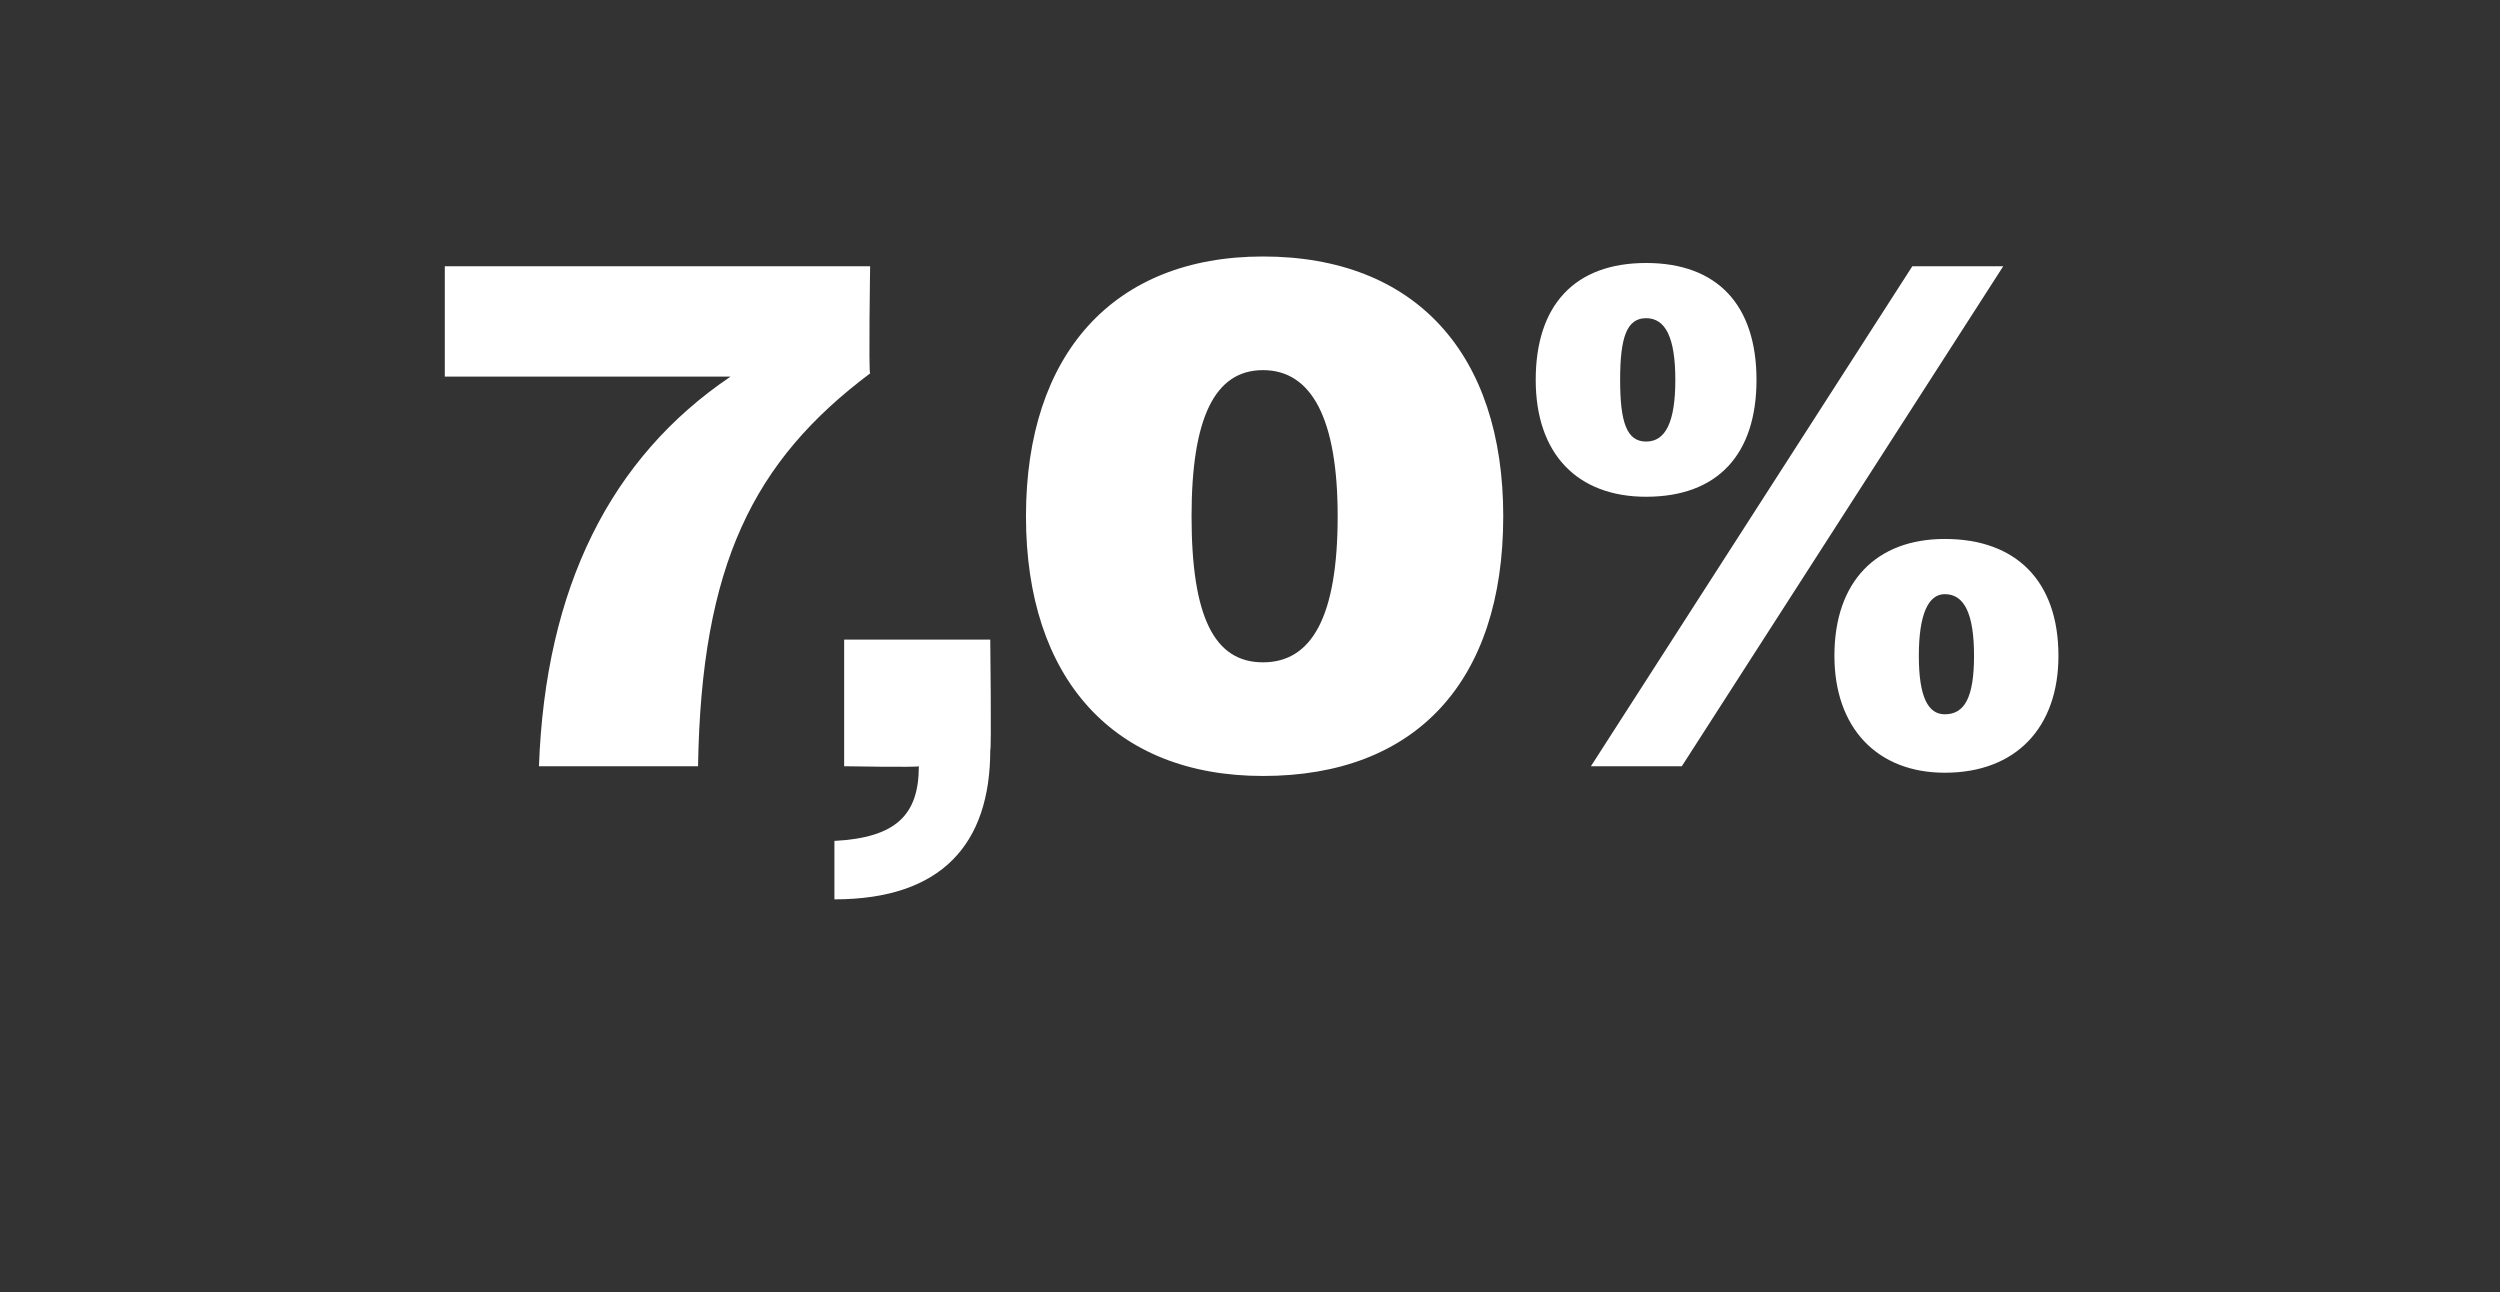 <?xml version="1.0" standalone="no"?><!DOCTYPE svg PUBLIC "-//W3C//DTD SVG 1.1//EN" "http://www.w3.org/Graphics/SVG/1.1/DTD/svg11.dtd"><svg xmlns="http://www.w3.org/2000/svg" version="1.1" width="77px" height="39.8px" viewBox="0 -1 77 39.8" style="top:-1px"><rect x="0" y="-1" width="77" height="39.8" fill="#333333" stroke="none"/>  <desc>7,0%</desc>  <defs/>  <g id="Polygon84824">    <path d="M 22.5 10.6 C 22.53 10.6 13.7 10.6 13.7 10.6 L 13.7 7.2 L 26.8 7.2 C 26.8 7.2 26.75 10.47 26.8 10.5 C 23.2 13.2 21.6 16.4 21.5 22.6 C 21.5 22.6 16.6 22.6 16.6 22.6 C 16.8 17.1 18.8 13.1 22.5 10.6 Z M 25.7 24.9 C 27.6 24.8 28.3 24.1 28.3 22.6 C 28.27 22.64 26 22.6 26 22.6 L 26 18.7 L 30.5 18.7 C 30.5 18.7 30.54 22.13 30.5 22.1 C 30.5 25 29 26.7 25.7 26.7 C 25.7 26.7 25.7 24.9 25.7 24.9 Z M 31.6 14.9 C 31.6 9.9 34.3 6.9 38.9 6.9 C 43.6 6.9 46.3 9.9 46.3 14.9 C 46.3 20 43.6 22.9 38.9 22.9 C 34.3 22.9 31.6 19.9 31.6 14.9 Z M 41.2 14.9 C 41.2 11.9 40.4 10.4 38.9 10.4 C 37.4 10.4 36.7 11.9 36.7 14.9 C 36.7 18 37.4 19.4 38.9 19.4 C 40.4 19.4 41.2 18 41.2 14.9 Z M 58.9 7.2 L 61.7 7.2 L 51.8 22.6 L 49 22.6 L 58.9 7.2 Z M 47.3 10.7 C 47.3 8.4 48.5 7.1 50.7 7.1 C 52.9 7.1 54.1 8.4 54.1 10.7 C 54.1 13 52.9 14.3 50.7 14.3 C 48.6 14.3 47.3 13 47.3 10.7 Z M 51.6 10.7 C 51.6 9.4 51.3 8.8 50.7 8.8 C 50.1 8.8 49.9 9.4 49.9 10.7 C 49.9 12 50.1 12.6 50.7 12.6 C 51.3 12.6 51.6 12 51.6 10.7 Z M 56.5 19.2 C 56.5 16.9 57.8 15.6 59.9 15.6 C 62.1 15.6 63.4 16.9 63.4 19.2 C 63.4 21.4 62.1 22.8 59.9 22.8 C 57.8 22.8 56.5 21.4 56.5 19.2 Z M 60.8 19.2 C 60.8 17.9 60.5 17.3 59.9 17.3 C 59.4 17.3 59.1 17.9 59.1 19.2 C 59.1 20.5 59.4 21 59.9 21 C 60.5 21 60.8 20.5 60.8 19.2 Z " stroke="none" fill="#fff"/>  </g></svg>